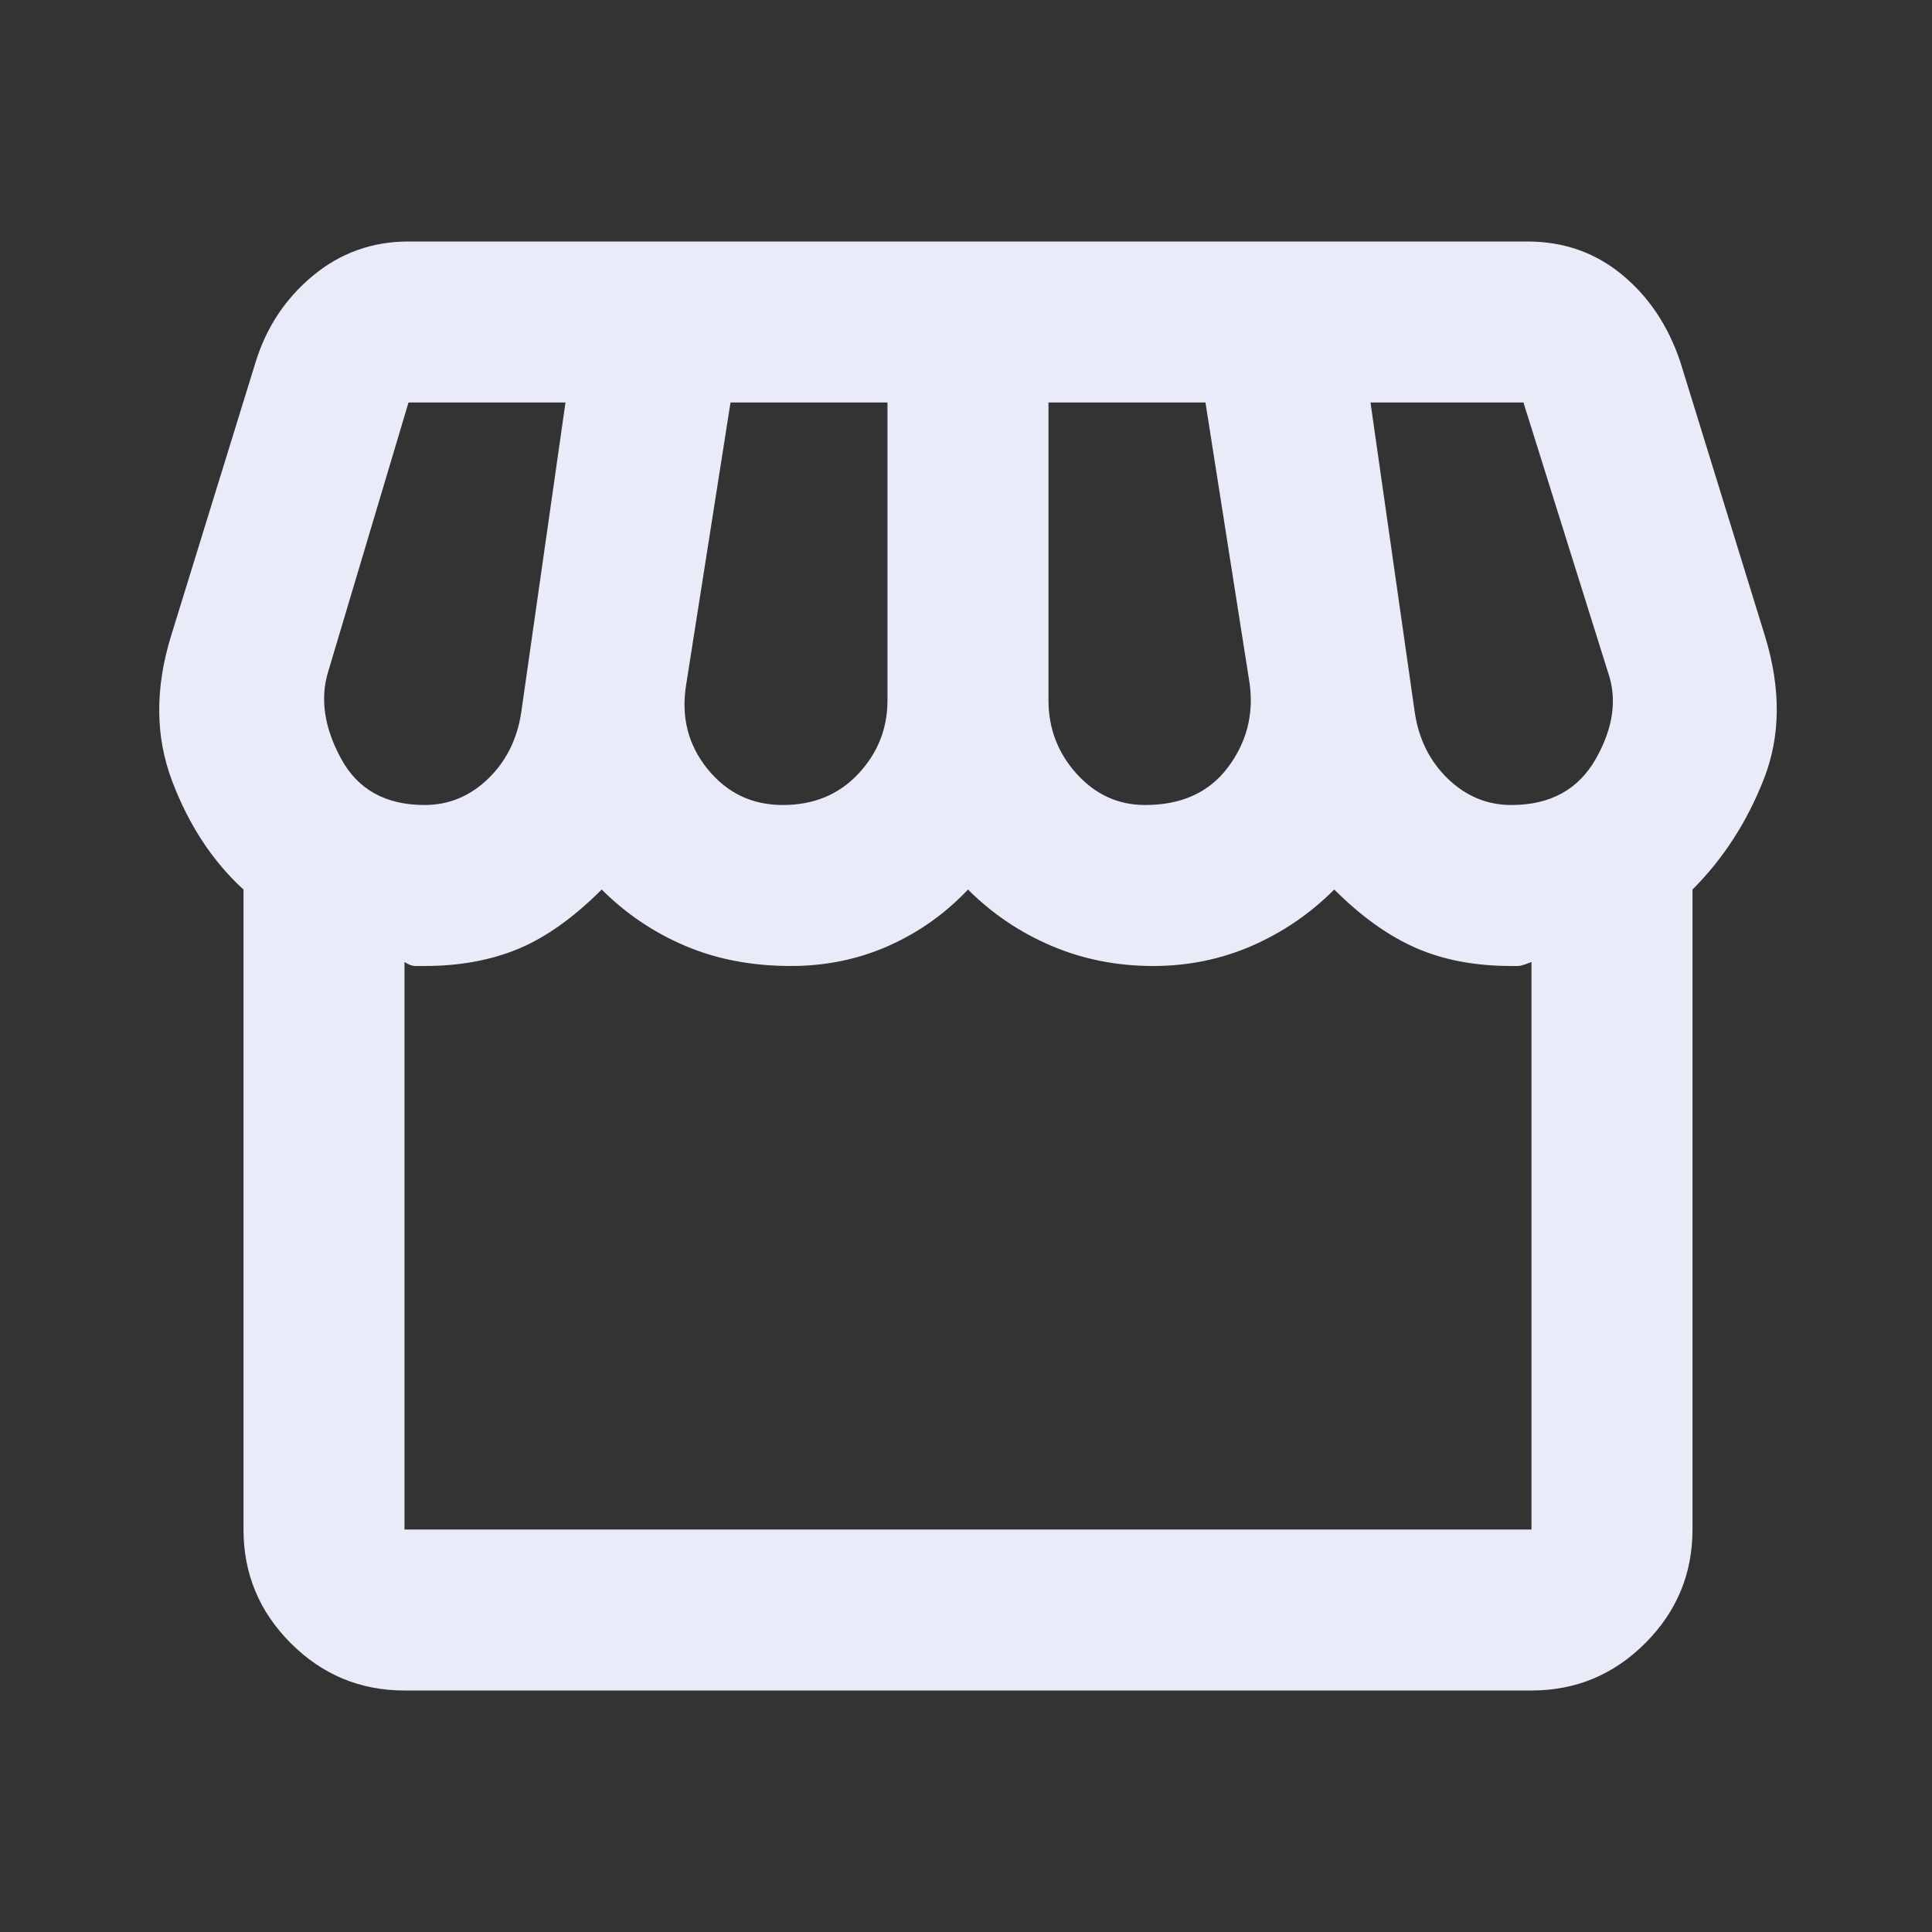 <svg width="88" height="88" viewBox="0 0 88 88" fill="none" xmlns="http://www.w3.org/2000/svg">
<rect x="0" y="0" width="88" height="88" fill="#333333" stroke="none"/>
<path d="M77.091 40.517V69.667C77.091 71.683 76.373 73.41 74.937 74.846C73.501 76.282 71.774 77 69.757 77H18.424C16.407 77 14.681 76.282 13.245 74.846C11.809 73.41 11.091 71.683 11.091 69.667V40.517C9.685 39.233 8.6 37.583 7.837 35.567C7.073 33.55 7.057 31.35 7.791 28.967L11.641 16.5C12.13 14.911 13.001 13.597 14.253 12.558C15.506 11.519 16.957 11 18.607 11H69.574C71.224 11 72.66 11.504 73.882 12.512C75.105 13.521 75.991 14.85 76.541 16.5L80.391 28.967C81.124 31.35 81.109 33.519 80.345 35.475C79.581 37.431 78.496 39.111 77.091 40.517ZM52.157 36.667C53.807 36.667 55.06 36.101 55.916 34.971C56.771 33.84 57.107 32.572 56.924 31.167L54.907 18.333H47.757V31.9C47.757 33.183 48.185 34.299 49.041 35.246C49.896 36.193 50.935 36.667 52.157 36.667ZM35.657 36.667C37.063 36.667 38.209 36.193 39.095 35.246C39.981 34.299 40.424 33.183 40.424 31.9V18.333H33.274L31.257 31.167C31.013 32.633 31.334 33.917 32.22 35.017C33.106 36.117 34.252 36.667 35.657 36.667ZM19.341 36.667C20.441 36.667 21.403 36.269 22.228 35.475C23.053 34.681 23.557 33.672 23.741 32.45L25.757 18.333H18.607L14.941 30.617C14.574 31.839 14.773 33.153 15.537 34.558C16.3 35.964 17.569 36.667 19.341 36.667ZM68.841 36.667C70.613 36.667 71.896 35.964 72.691 34.558C73.485 33.153 73.668 31.839 73.241 30.617L69.391 18.333H62.424L64.441 32.45C64.624 33.672 65.128 34.681 65.953 35.475C66.778 36.269 67.741 36.667 68.841 36.667ZM18.424 69.667H69.757V43.817C69.452 43.939 69.253 44 69.162 44H68.841C67.191 44 65.739 43.725 64.487 43.175C63.234 42.625 61.996 41.739 60.774 40.517C59.674 41.617 58.421 42.472 57.016 43.083C55.61 43.694 54.113 44 52.524 44C50.874 44 49.331 43.694 47.895 43.083C46.459 42.472 45.191 41.617 44.091 40.517C43.052 41.617 41.845 42.472 40.47 43.083C39.095 43.694 37.613 44 36.024 44C34.252 44 32.648 43.694 31.212 43.083C29.775 42.472 28.507 41.617 27.407 40.517C26.124 41.8 24.856 42.701 23.603 43.221C22.35 43.74 20.93 44 19.341 44H18.928C18.775 44 18.607 43.939 18.424 43.817V69.667Z" fill="#E9EBF8"/>
</svg>
